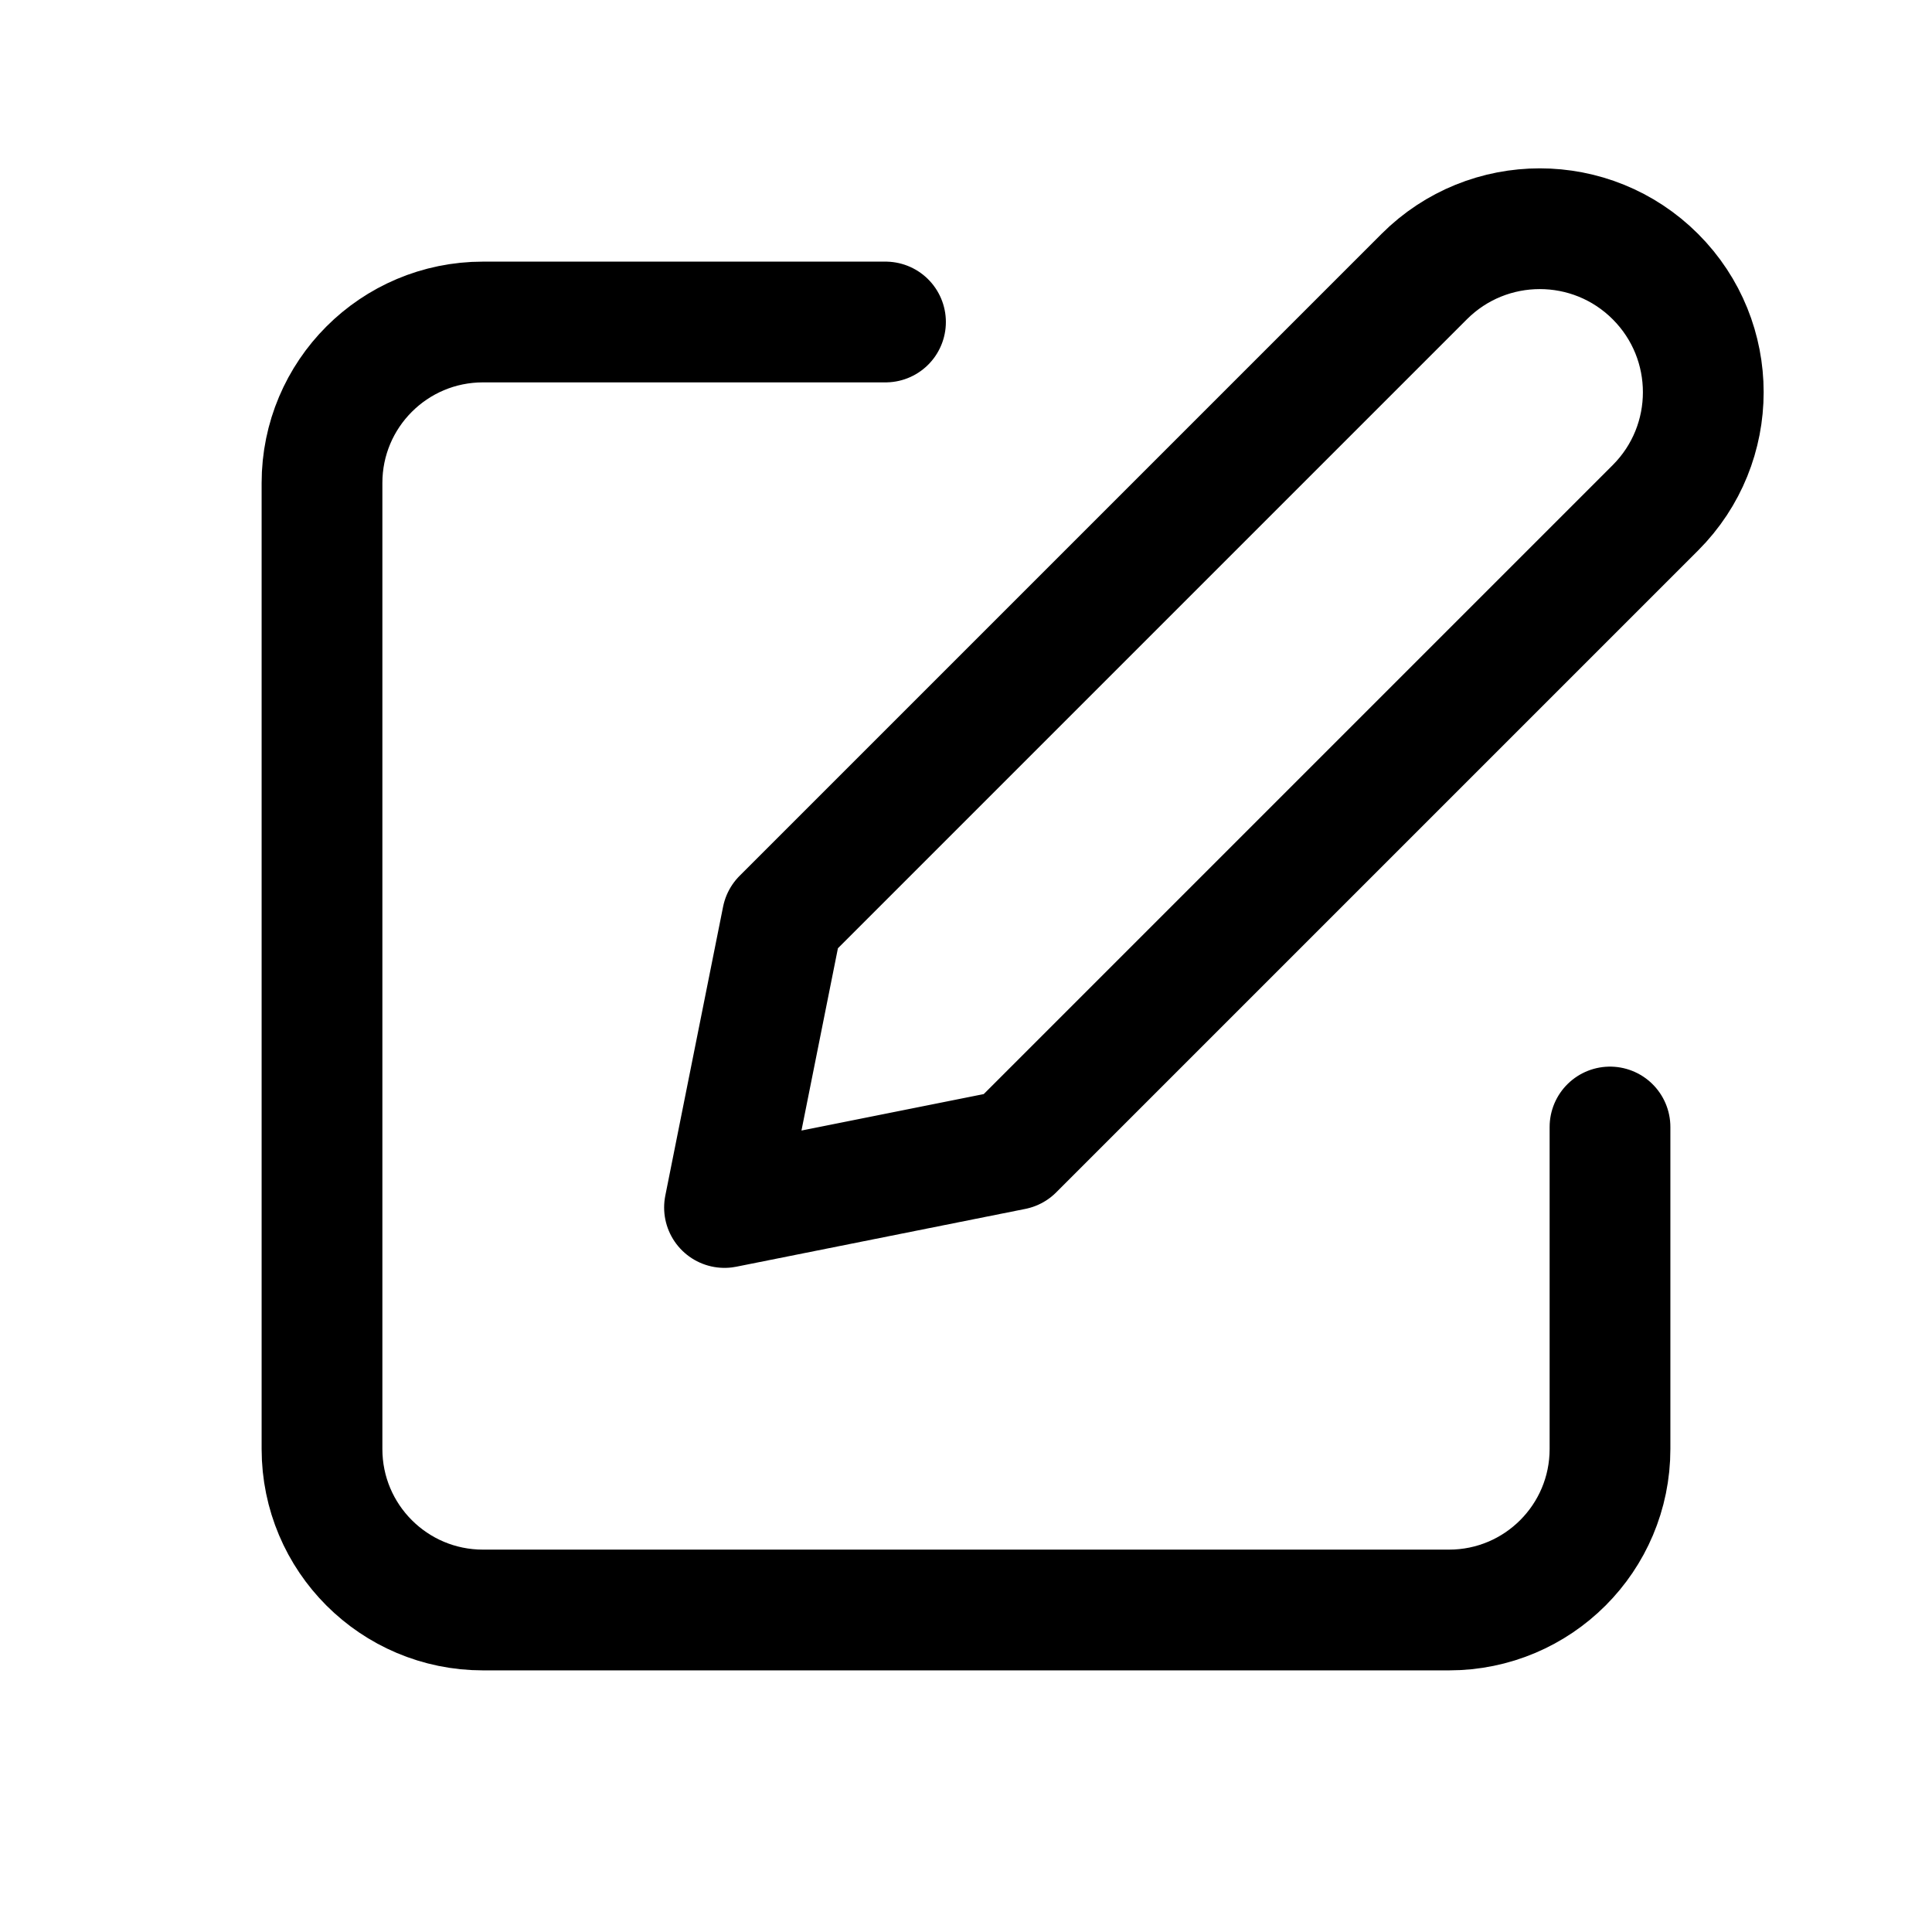 <svg width="24" height="24" viewBox="0 0 24 24" fill="none" xmlns="http://www.w3.org/2000/svg">
<path d="M11 4H6C4.895 4 4 4.895 4 6V18C4 19.105 4.895 20 6 20H18C19.105 20 20 19.105 20 18L20 14M12.59 14.282L9 15L9.718 11.41L17.692 3.436C18.485 2.643 19.771 2.643 20.564 3.436V3.436C21.357 4.229 21.357 5.515 20.564 6.308L12.59 14.282Z" stroke="black" stroke-width="1.5" stroke-linecap="round" stroke-linejoin="round"/>
</svg>
